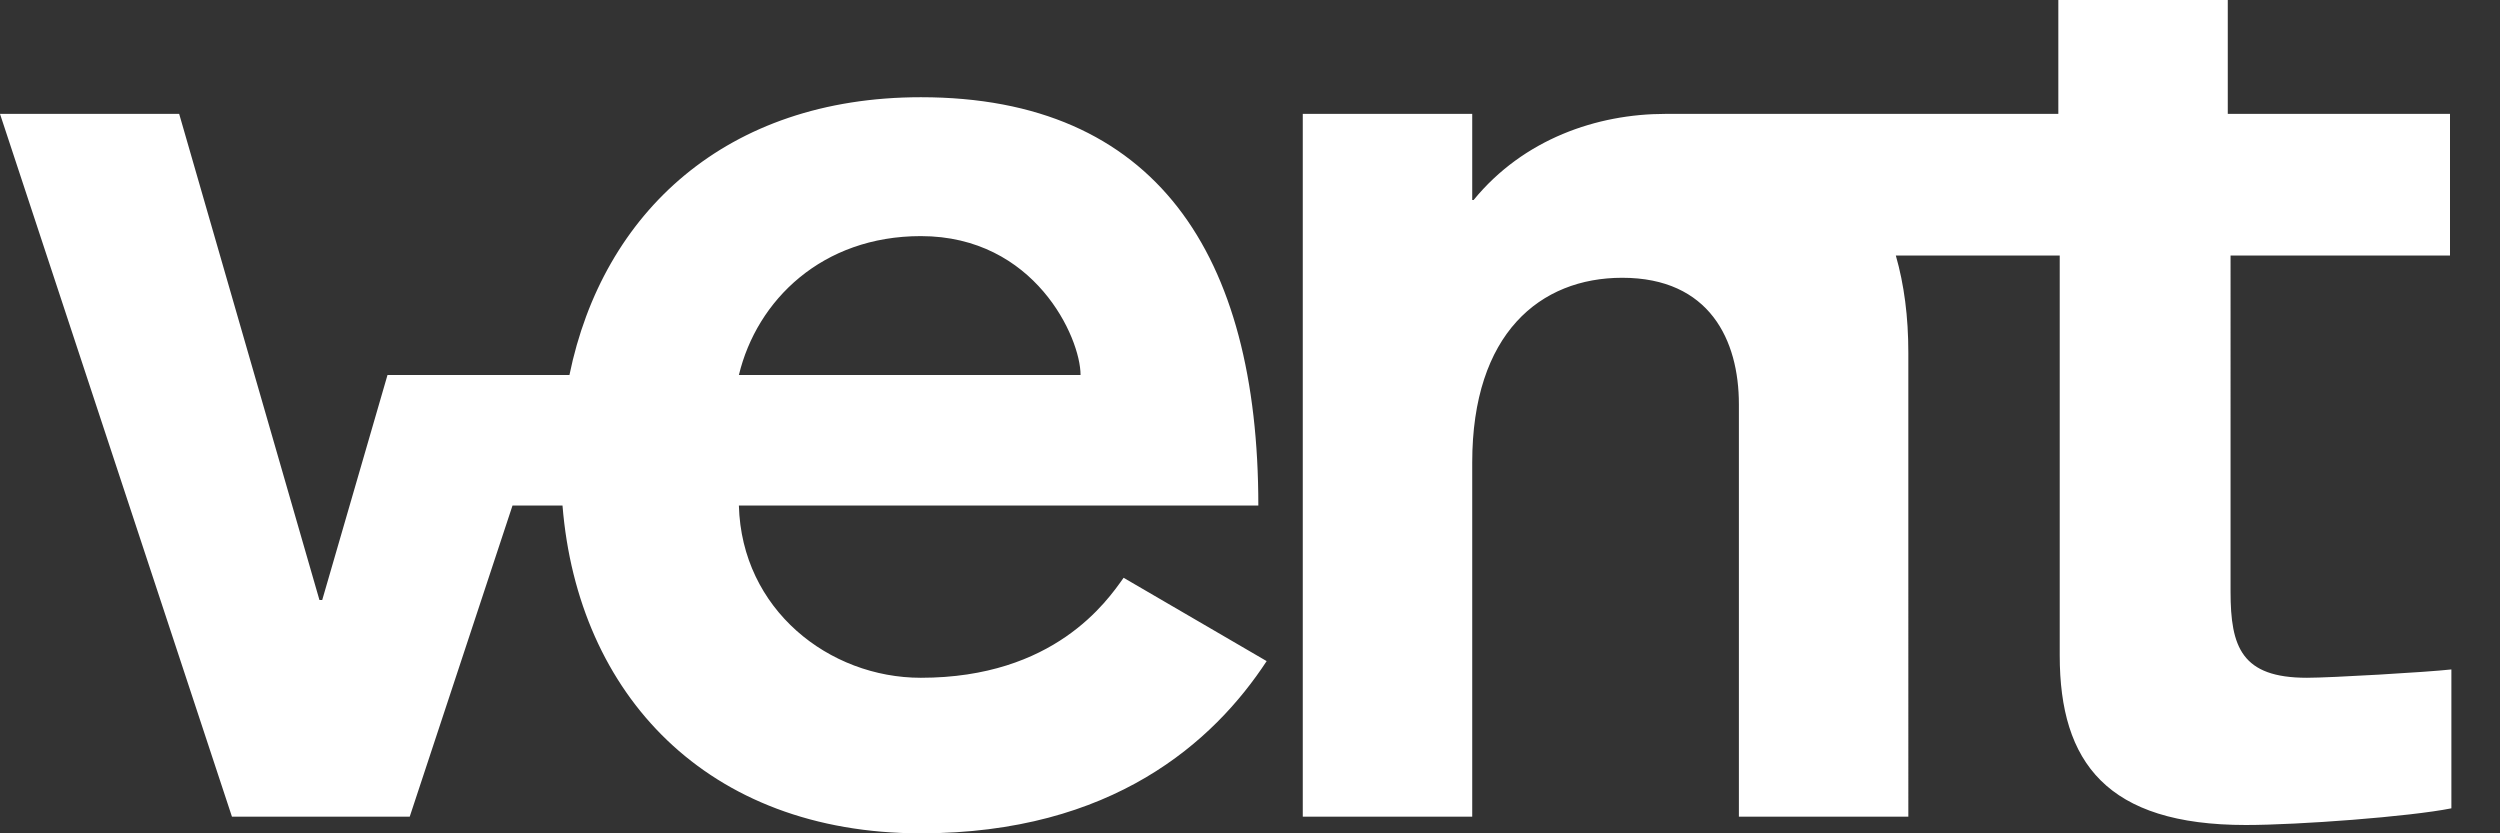 <svg class="c-logo__svg" alt="VENT" xmlns="http://www.w3.org/2000/svg" xmlns:xlink="http://www.w3.org/1999/xlink" viewBox="0 0 180 60">
<rect x="0" y="0" width="180" height="60" fill="#333333" stroke="none"/>
<path fill="white" d="M176.4,18.4V8.2h-16V0h-12.2v8.2h-27.4c-0.3,0-0.6,0-0.9,0c-4.9,0-10.2,1.8-13.8,6.2H106V8.2H93.8v50.6H106V33.3
	c0-9.3,4.9-13.3,10.8-13.3c6.3,0,8.4,4.5,8.4,9.1v29.7h12.2V25.4c0-2.6-0.3-4.9-0.9-7h11.8v28.8c0,7.7,3.4,12.2,13.4,12.2
	c3.8,0,11.8-0.6,14.8-1.2v-10c-1.8,0.2-8.7,0.6-10.4,0.6c-4.7,0-5.5-2.2-5.5-6.2V18.4H176.4z M66.3,48.8c-6.6,0-12.9-4.9-13.1-12.4
	h37.4C90.6,18.3,83.2,7,66.3,7c-14,0-22.9,8.3-25.3,20h-1H29.7h-1.8l-4.7,16.2H23l-10.1-35H0l16.7,50.6h12.8l7.4-22.4h3.6
	C41.6,50,50.9,60,66.3,60c13.8,0,21.1-6.6,24.9-12.4l-10.3-6C79.7,43.3,75.9,48.8,66.3,48.8z M66.3,17c8.2,0,11.5,7.3,11.5,10H64.9
	H53.2C54.5,21.6,59.2,17,66.3,17z"></path>
</svg>